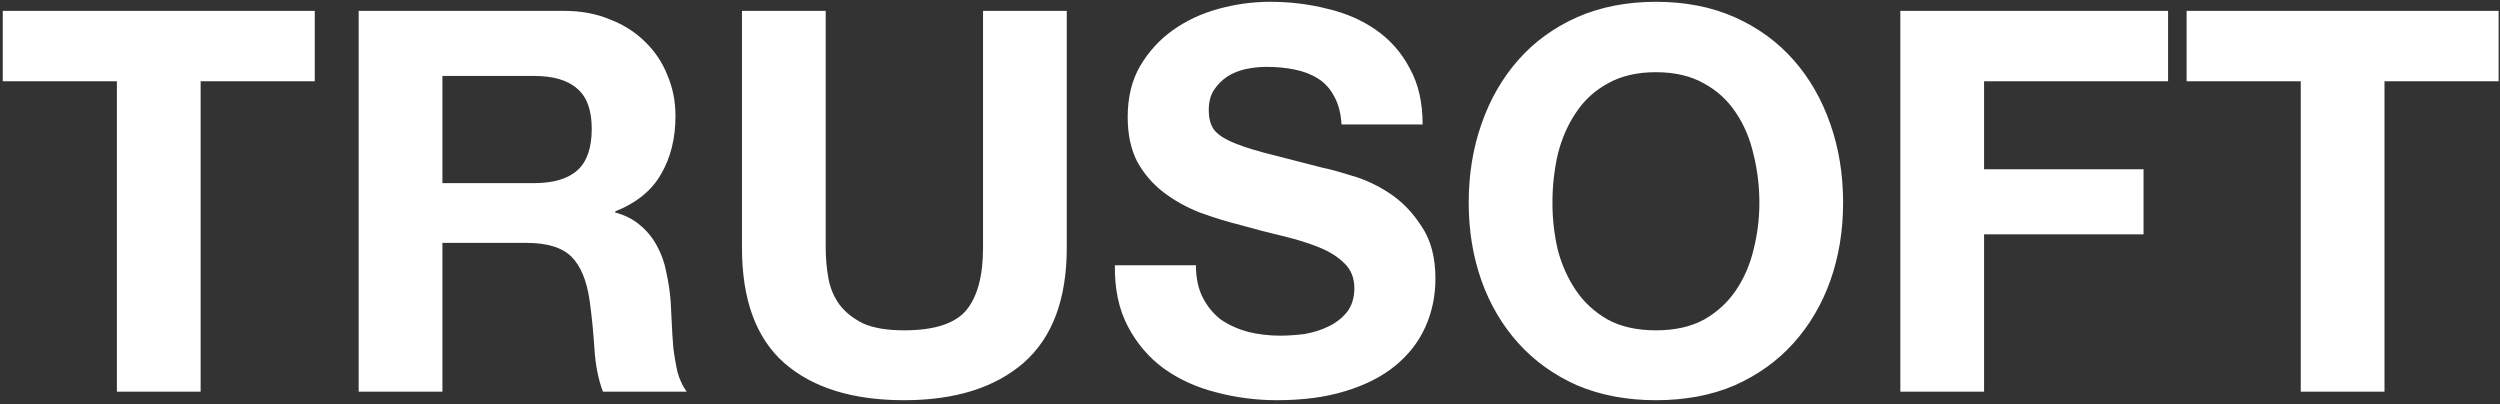 <svg width="600" height="97" viewBox="0 0 600 97" fill="none" xmlns="http://www.w3.org/2000/svg">
<rect x="0" y="0" width="600" height="97" fill="#333333" stroke="none"/>
<path d="M28.056 19.504H0.664V2.608H75.544V19.504H48.152V94H28.056V19.504ZM106.178 43.952H128.194C132.802 43.952 136.258 42.928 138.562 40.88C140.866 38.832 142.018 35.504 142.018 30.896C142.018 26.459 140.866 23.259 138.562 21.296C136.258 19.248 132.802 18.224 128.194 18.224H106.178V43.952ZM86.082 2.608H135.362C139.458 2.608 143.127 3.291 146.37 4.656C149.698 5.936 152.514 7.728 154.818 10.032C157.207 12.336 158.999 15.024 160.194 18.096C161.474 21.083 162.114 24.325 162.114 27.824C162.114 33.2 160.962 37.851 158.658 41.776C156.439 45.701 152.77 48.688 147.65 50.736V50.992C150.125 51.675 152.173 52.741 153.794 54.192C155.415 55.557 156.738 57.221 157.762 59.184C158.786 61.061 159.511 63.152 159.938 65.456C160.45 67.76 160.791 70.064 160.962 72.368C161.047 73.819 161.133 75.525 161.218 77.488C161.303 79.451 161.431 81.456 161.602 83.504C161.858 85.552 162.199 87.515 162.626 89.392C163.138 91.184 163.863 92.72 164.802 94H144.706C143.597 91.099 142.914 87.643 142.658 83.632C142.402 79.621 142.018 75.781 141.506 72.112C140.823 67.333 139.373 63.835 137.154 61.616C134.935 59.397 131.309 58.288 126.274 58.288H106.178V94H86.082V2.608ZM256.025 59.44C256.025 71.813 252.569 81.029 245.657 87.088C238.745 93.061 229.188 96.048 216.985 96.048C204.612 96.048 195.012 93.061 188.185 87.088C181.444 81.115 178.073 71.899 178.073 59.44V2.608H198.169V59.44C198.169 61.915 198.382 64.347 198.809 66.736C199.236 69.125 200.132 71.259 201.497 73.136C202.862 74.928 204.74 76.421 207.129 77.616C209.604 78.725 212.889 79.28 216.985 79.28C224.153 79.28 229.102 77.701 231.833 74.544C234.564 71.301 235.929 66.267 235.929 59.44V2.608H256.025V59.44ZM287.028 63.664C287.028 66.736 287.583 69.339 288.692 71.472C289.801 73.605 291.252 75.355 293.044 76.72C294.921 78 297.097 78.981 299.572 79.664C302.047 80.261 304.607 80.56 307.252 80.56C309.044 80.56 310.964 80.432 313.012 80.176C315.06 79.835 316.98 79.237 318.772 78.384C320.564 77.531 322.057 76.379 323.252 74.928C324.447 73.392 325.044 71.472 325.044 69.168C325.044 66.693 324.233 64.688 322.612 63.152C321.076 61.616 319.028 60.336 316.468 59.312C313.908 58.288 311.007 57.392 307.764 56.624C304.521 55.856 301.236 55.003 297.908 54.064C294.495 53.211 291.167 52.187 287.924 50.992C284.681 49.712 281.78 48.091 279.22 46.128C276.66 44.165 274.569 41.733 272.948 38.832C271.412 35.845 270.644 32.261 270.644 28.08C270.644 23.387 271.625 19.333 273.588 15.92C275.636 12.421 278.281 9.52 281.524 7.216C284.767 4.912 288.436 3.205 292.532 2.096C296.628 0.987 300.724 0.432 304.82 0.432C309.599 0.432 314.164 0.987 318.516 2.096C322.953 3.12 326.879 4.827 330.292 7.216C333.705 9.605 336.393 12.677 338.356 16.432C340.404 20.101 341.428 24.581 341.428 29.872H321.972C321.801 27.141 321.204 24.88 320.18 23.088C319.241 21.296 317.961 19.888 316.34 18.864C314.719 17.84 312.841 17.115 310.708 16.688C308.66 16.261 306.399 16.048 303.924 16.048C302.303 16.048 300.681 16.219 299.06 16.56C297.439 16.901 295.945 17.499 294.58 18.352C293.3 19.205 292.233 20.272 291.38 21.552C290.527 22.832 290.1 24.453 290.1 26.416C290.1 28.208 290.441 29.659 291.124 30.768C291.807 31.877 293.129 32.901 295.092 33.84C297.14 34.779 299.913 35.717 303.412 36.656C306.996 37.595 311.647 38.789 317.364 40.24C319.071 40.581 321.417 41.221 324.404 42.16C327.476 43.013 330.505 44.421 333.492 46.384C336.479 48.347 339.039 50.992 341.172 54.32C343.391 57.563 344.5 61.744 344.5 66.864C344.5 71.045 343.689 74.928 342.068 78.512C340.447 82.096 338.015 85.211 334.772 87.856C331.615 90.416 327.647 92.421 322.868 93.872C318.175 95.323 312.713 96.048 306.484 96.048C301.449 96.048 296.543 95.408 291.764 94.128C287.071 92.933 282.889 91.013 279.22 88.368C275.636 85.723 272.777 82.352 270.644 78.256C268.511 74.16 267.487 69.296 267.572 63.664H287.028ZM372.585 48.688C372.585 52.528 373.012 56.283 373.865 59.952C374.804 63.536 376.254 66.779 378.217 69.68C380.18 72.581 382.74 74.928 385.897 76.72C389.054 78.427 392.894 79.28 397.417 79.28C401.94 79.28 405.78 78.427 408.937 76.72C412.094 74.928 414.654 72.581 416.617 69.68C418.58 66.779 419.988 63.536 420.841 59.952C421.78 56.283 422.249 52.528 422.249 48.688C422.249 44.677 421.78 40.795 420.841 37.04C419.988 33.285 418.58 29.957 416.617 27.056C414.654 24.069 412.094 21.723 408.937 20.016C405.78 18.224 401.94 17.328 397.417 17.328C392.894 17.328 389.054 18.224 385.897 20.016C382.74 21.723 380.18 24.069 378.217 27.056C376.254 29.957 374.804 33.285 373.865 37.04C373.012 40.795 372.585 44.677 372.585 48.688ZM352.489 48.688C352.489 41.861 353.513 35.547 355.561 29.744C357.609 23.856 360.553 18.736 364.393 14.384C368.233 10.032 372.926 6.619 378.473 4.144C384.105 1.669 390.42 0.432 397.417 0.432C404.5 0.432 410.814 1.669 416.361 4.144C421.908 6.619 426.601 10.032 430.441 14.384C434.281 18.736 437.225 23.856 439.273 29.744C441.321 35.547 442.345 41.861 442.345 48.688C442.345 55.344 441.321 61.573 439.273 67.376C437.225 73.093 434.281 78.085 430.441 82.352C426.601 86.619 421.908 89.989 416.361 92.464C410.814 94.853 404.5 96.048 397.417 96.048C390.42 96.048 384.105 94.853 378.473 92.464C372.926 89.989 368.233 86.619 364.393 82.352C360.553 78.085 357.609 73.093 355.561 67.376C353.513 61.573 352.489 55.344 352.489 48.688ZM456.082 2.608H520.338V19.504H476.178V40.624H514.45V56.24H476.178V94H456.082V2.608ZM552.181 19.504H524.789V2.608H599.669V19.504H572.277V94H552.181V19.504Z" fill="white"/>
</svg>
